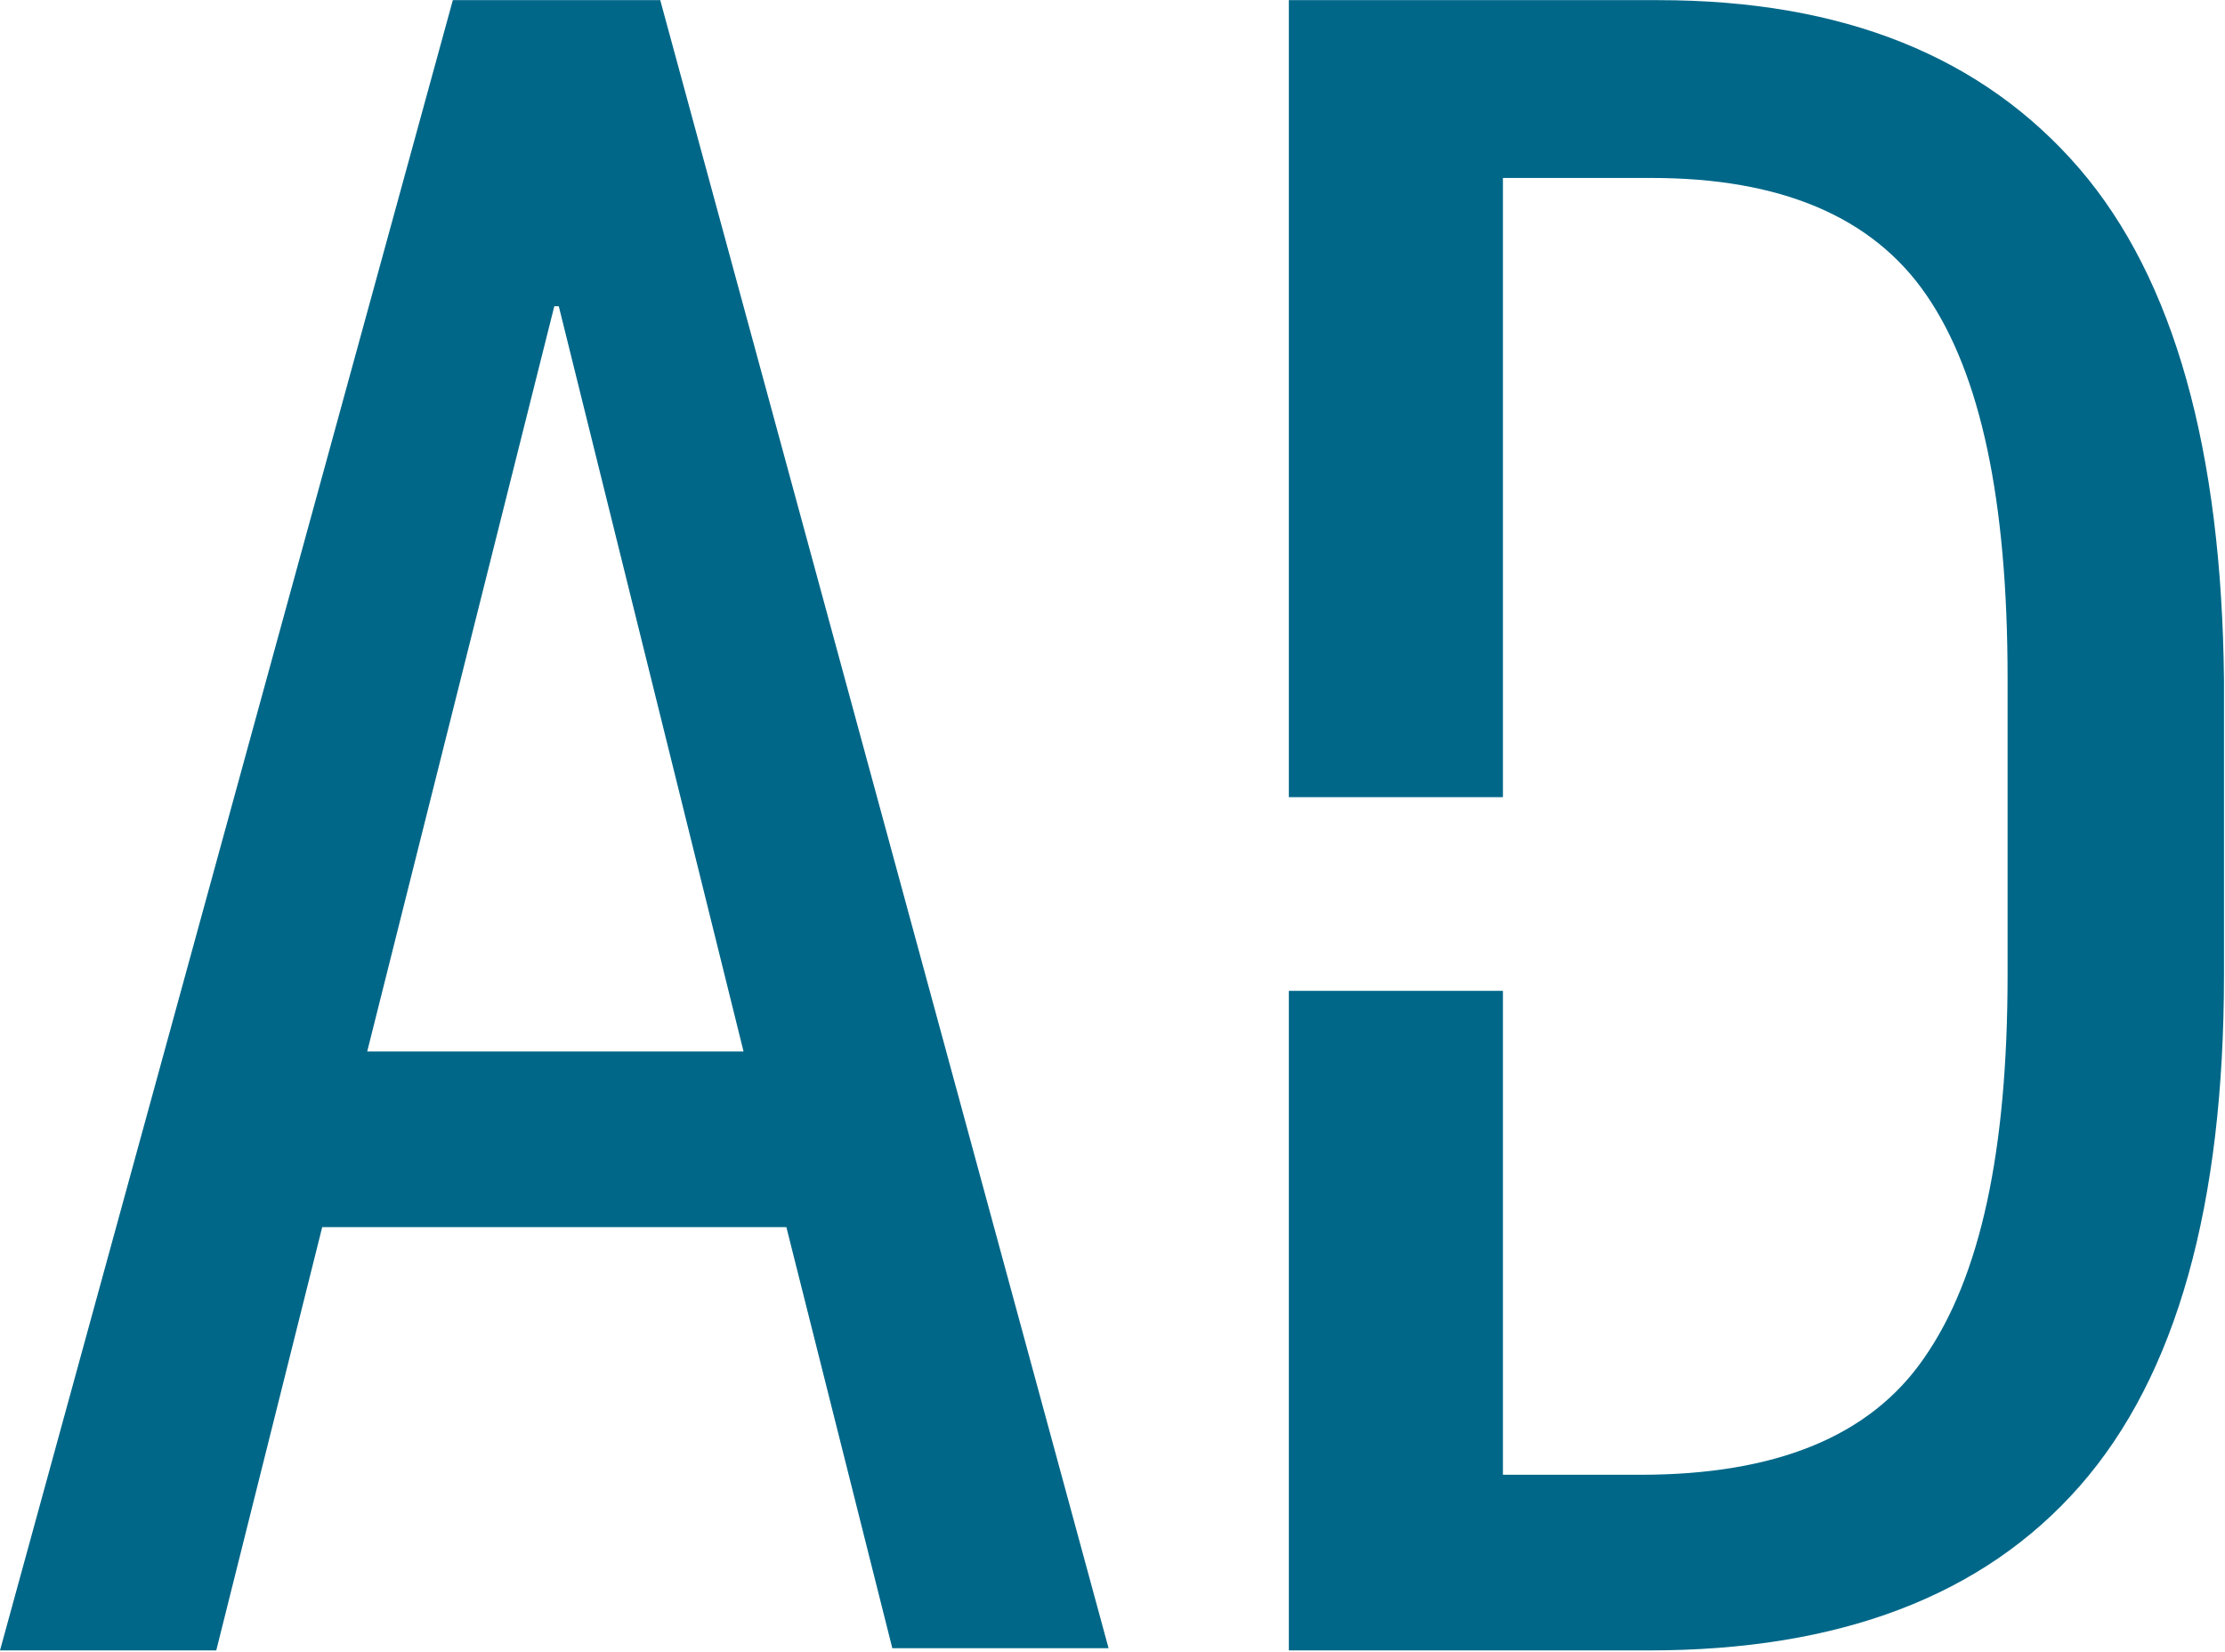 <svg version="1.2" xmlns="http://www.w3.org/2000/svg" viewBox="0 0 1533 1138" width="1533" height="1138">
	<title>logo-adagene-svg</title>
	<style>
		.s0 { fill: #006788 } 
	</style>
	<g id="Layer">
		<path id="Layer" fill-rule="evenodd" class="s0" d="m541.8 845.4h-319.8l-73 291.6h-149l312-1136.9h142.9l308.9 1135.4h-149zm-288.8-121h259.3l-127.3-513.4h-3.1z"/>
		<path id="Layer" class="s0" d="m1432.9 116.4c-66.7-77.5-163-116.3-290.3-116.3h-254.6v549.1h147.5v-426.6h102.4c88.5 0 152.2 26.4 189.4 80.7 37.3 54.3 55.9 141.1 55.9 263.7v204.7c0 121-18.6 207.9-57.4 263.7-37.3 54.3-102.5 80.6-195.6 80.6h-94.7v-333.4h-147.5v454.4h248.4c130.4 0 229.8-37.2 296.5-113.2 66.8-76 99.4-193.9 99.4-352.1v-203.2c-1.6-158.2-34.2-276.1-99.4-352.1z"/>
	</g>
</svg>